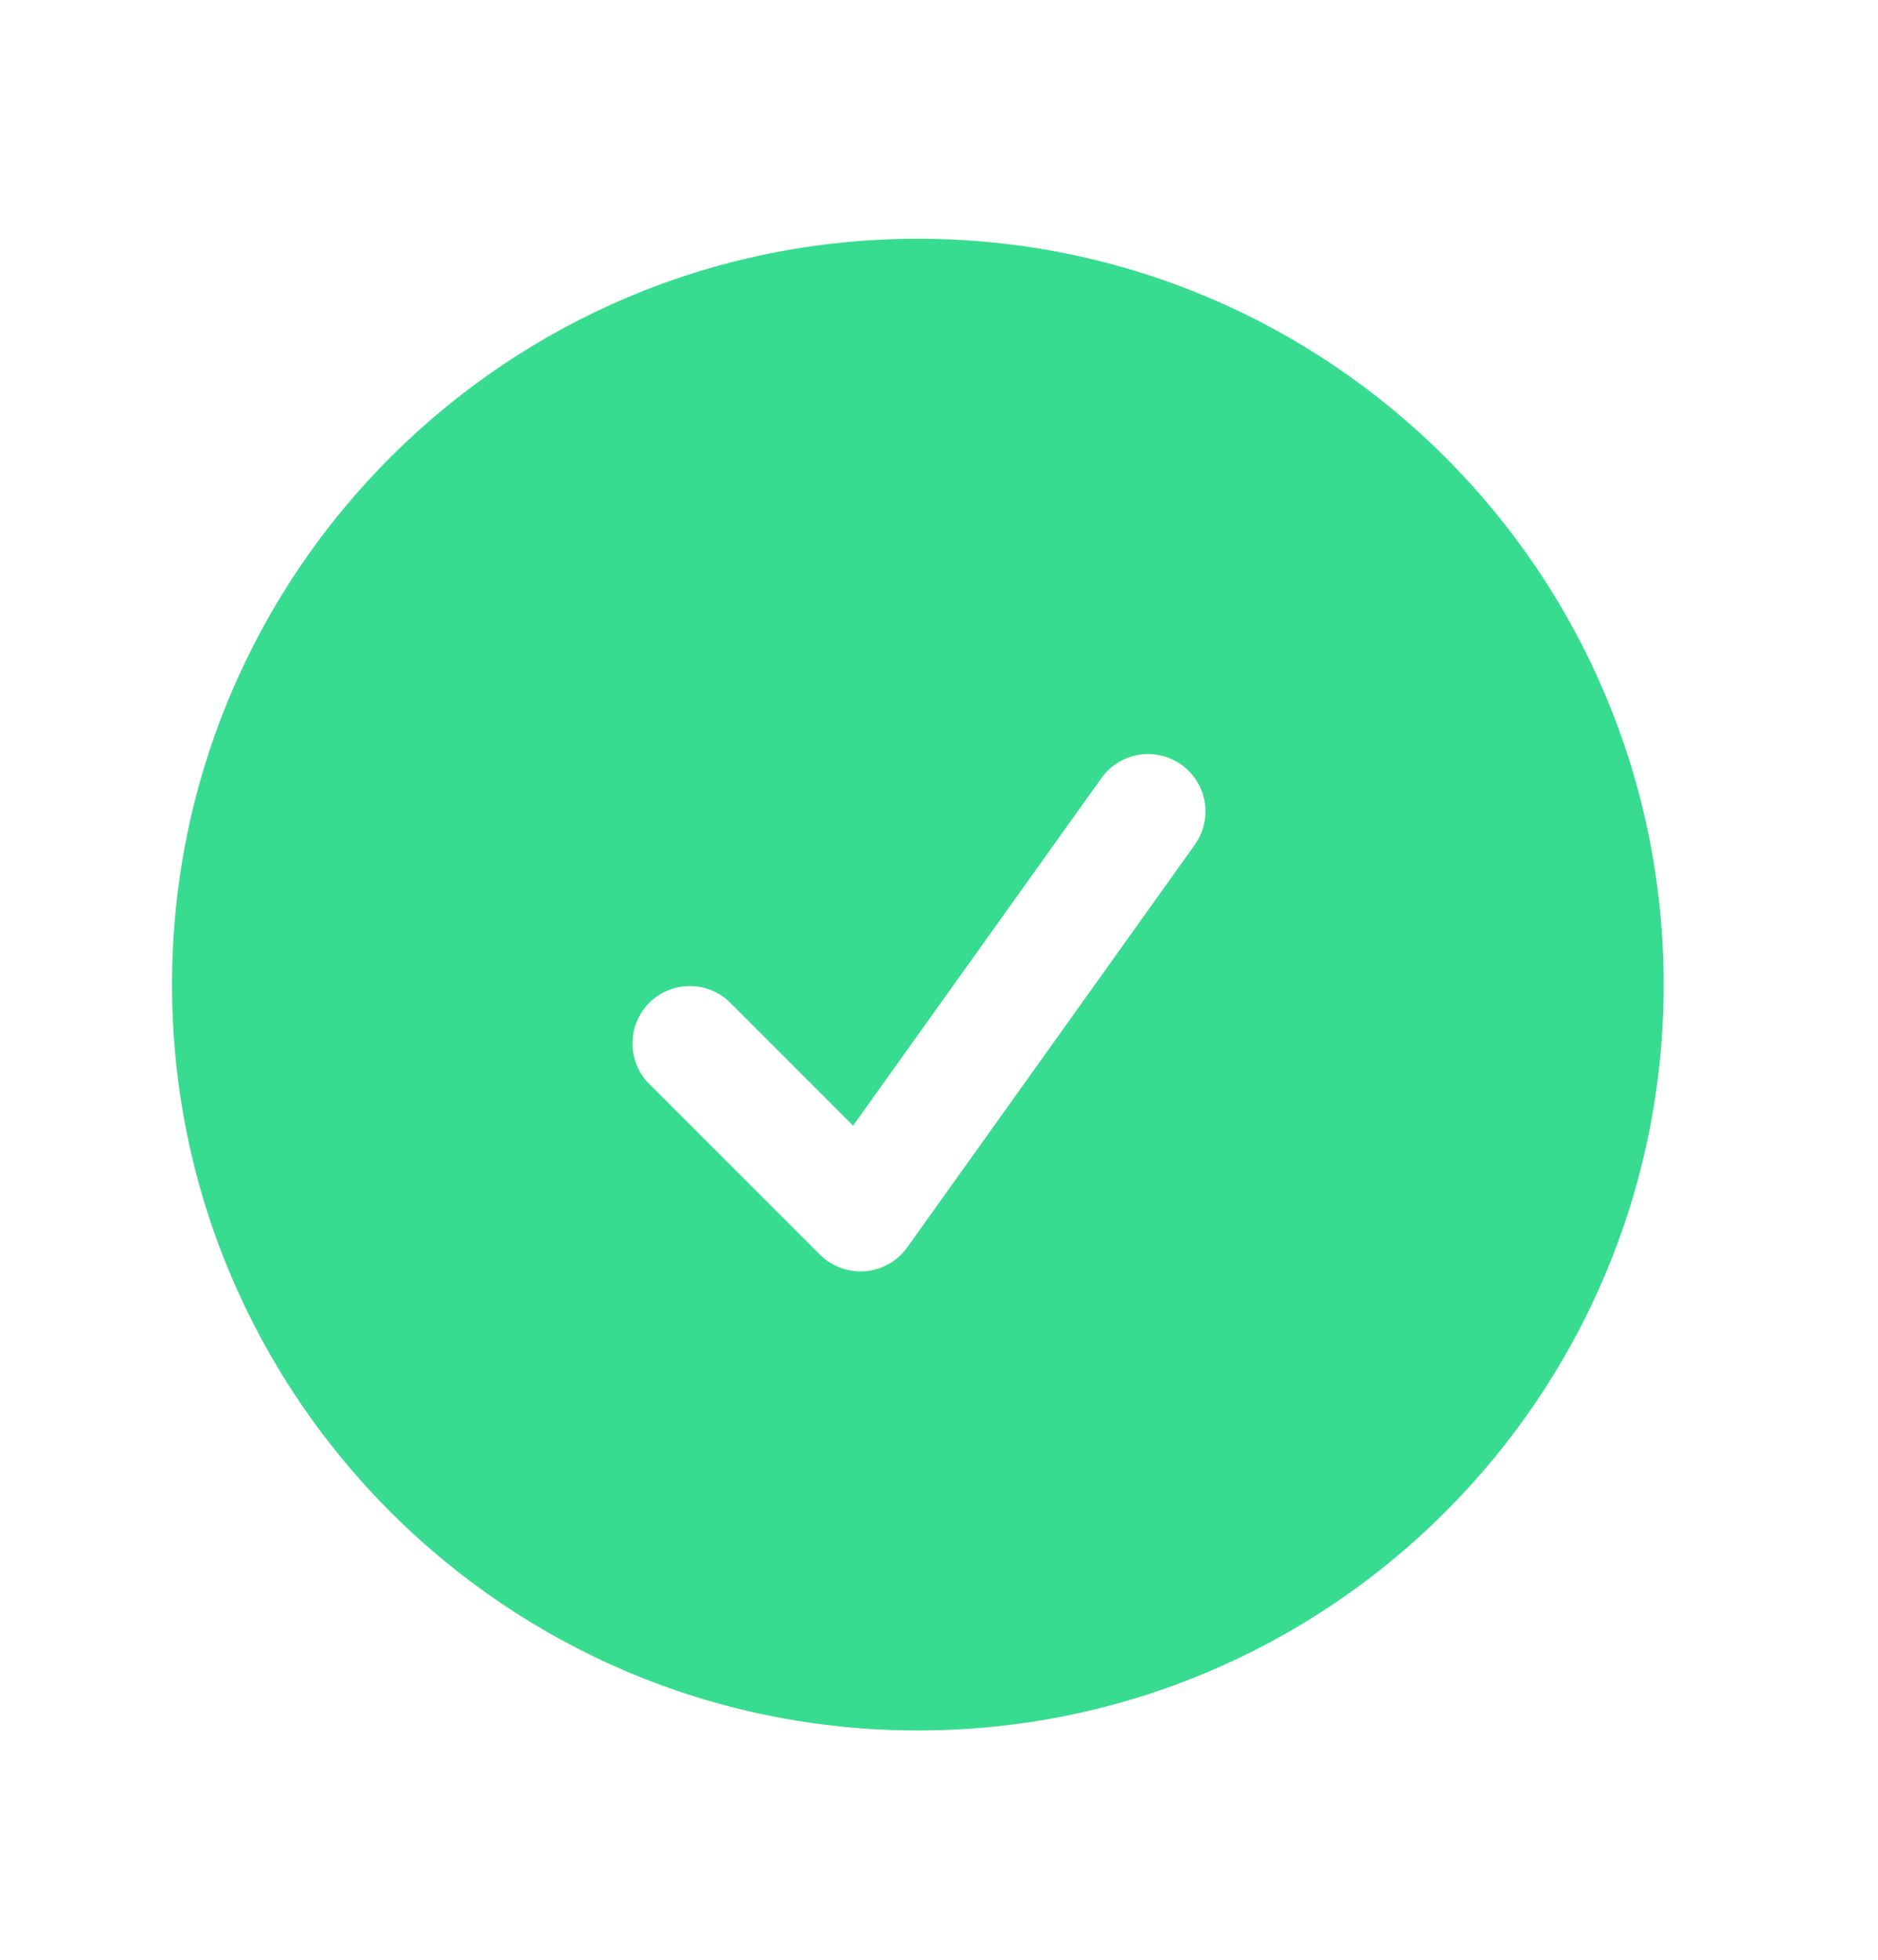 <svg width="23" height="24" viewBox="0 0 23 24" fill="none" xmlns="http://www.w3.org/2000/svg">
<path fill-rule="evenodd" clip-rule="evenodd" d="M2.107 12.058C2.107 7.013 6.196 2.924 11.241 2.924C16.286 2.924 20.375 7.013 20.375 12.058C20.375 17.102 16.286 21.192 11.241 21.192C6.196 21.192 2.107 17.102 2.107 12.058ZM14.623 10.359C14.679 10.284 14.72 10.198 14.742 10.107C14.765 10.017 14.77 9.922 14.755 9.83C14.741 9.737 14.708 9.648 14.659 9.569C14.61 9.489 14.546 9.42 14.469 9.365C14.393 9.311 14.307 9.272 14.216 9.252C14.124 9.231 14.03 9.229 13.938 9.245C13.845 9.262 13.757 9.296 13.679 9.347C13.6 9.398 13.533 9.464 13.48 9.542L10.448 13.785L8.927 12.264C8.794 12.14 8.618 12.072 8.436 12.076C8.254 12.079 8.08 12.152 7.951 12.281C7.823 12.41 7.749 12.584 7.746 12.766C7.743 12.948 7.81 13.124 7.934 13.257L10.042 15.365C10.114 15.437 10.201 15.492 10.297 15.527C10.393 15.562 10.495 15.576 10.596 15.568C10.698 15.56 10.796 15.529 10.885 15.479C10.974 15.429 11.05 15.36 11.11 15.277L14.623 10.359Z" fill="#37DC90"/>
</svg>

